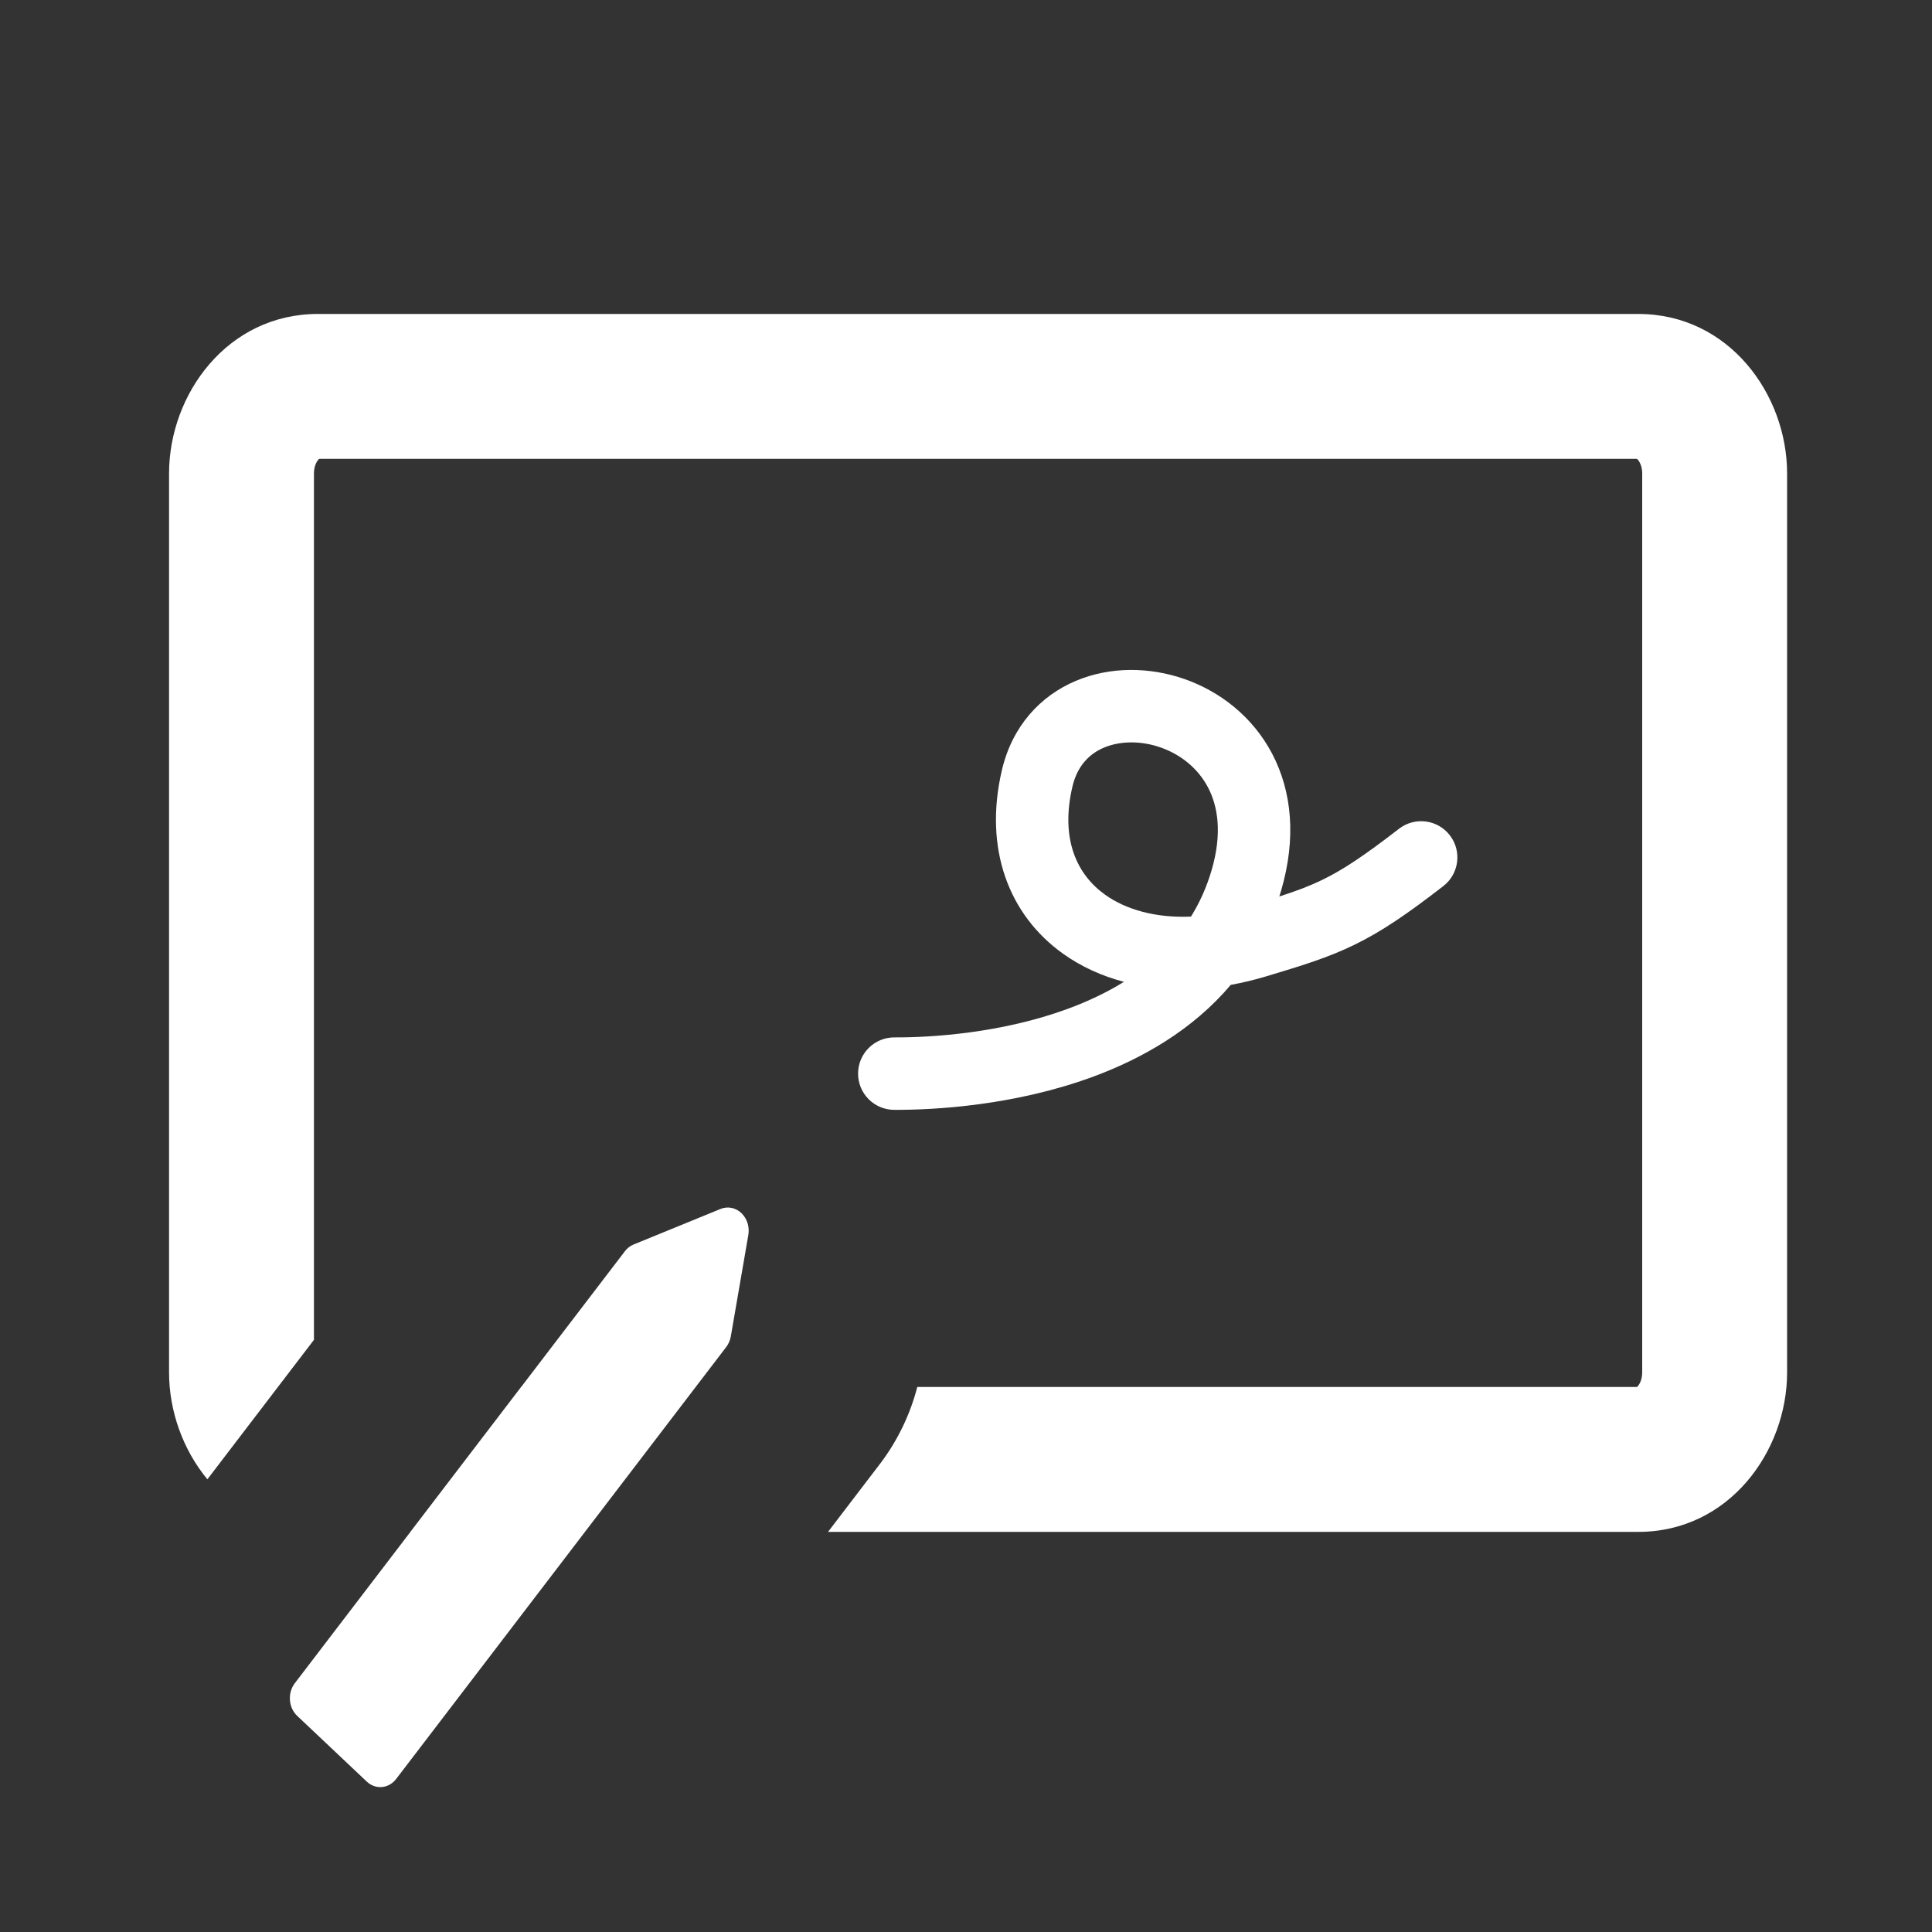 <svg width="80" height="80" viewBox="0 0 80 80" fill="none" xmlns="http://www.w3.org/2000/svg">
<rect x="0" y="0" width="80" height="80" fill="#333333" stroke="none"/>
<path fill-rule="evenodd" clip-rule="evenodd" d="M13 19.605C13 19.317 13.102 19.125 13.181 19.035C13.195 19.019 13.207 19.008 13.216 19H67.784C67.793 19.008 67.805 19.019 67.819 19.035C67.898 19.125 68 19.317 68 19.605V56.827C68 57.115 67.898 57.307 67.819 57.397C67.81 57.407 67.802 57.415 67.796 57.421L67.791 57.426L67.784 57.432H37.983C37.687 58.573 37.168 59.651 36.452 60.598L36.439 60.615L34.287 63.432H67.836C71.595 63.432 74 60.096 74 56.827V19.605C74 16.336 71.595 13 67.836 13H13.164C9.405 13 7 16.336 7 19.605V56.827C7 58.418 7.569 60.025 8.587 61.255L13 55.48V19.605ZM21.577 57.432L16.992 63.432H16.995L12.209 69.696C11.899 70.099 11.942 70.707 12.307 71.051L15.186 73.771C15.55 74.115 16.095 74.067 16.405 73.662L30.073 55.775C30.169 55.649 30.235 55.497 30.262 55.335L30.986 51.143C31.046 50.801 30.934 50.455 30.697 50.229C30.458 50.004 30.132 49.941 29.838 50.059L26.234 51.533C26.095 51.589 25.97 51.685 25.874 51.812L25.877 51.809L21.58 57.432H21.577ZM13.235 18.986C13.235 18.986 13.233 18.987 13.23 18.989C13.233 18.986 13.235 18.986 13.235 18.986ZM67.765 18.986C67.765 18.986 67.766 18.986 67.768 18.988L67.77 18.989C67.767 18.987 67.765 18.986 67.765 18.986ZM67.766 57.445L67.765 57.446C67.765 57.447 67.767 57.446 67.77 57.443L67.766 57.445ZM53.051 36.87C53.685 34.697 53.493 32.761 52.675 31.206C51.867 29.67 50.516 28.634 49.059 28.122C47.614 27.614 45.979 27.591 44.553 28.191C43.081 28.81 41.91 30.066 41.484 31.9C40.732 35.127 41.758 37.881 44.025 39.496C44.771 40.027 45.62 40.414 46.539 40.656C45.818 41.104 45.032 41.472 44.212 41.774C41.469 42.783 38.554 42.964 37.039 42.956C36.21 42.952 35.535 43.62 35.531 44.448C35.526 45.276 36.194 45.952 37.023 45.956C38.719 45.965 42.034 45.772 45.248 44.589C47.297 43.835 49.39 42.642 50.963 40.781C51.438 40.696 51.916 40.582 52.395 40.439C53.885 39.992 54.985 39.658 56.087 39.12C57.2 38.577 58.262 37.855 59.766 36.69C60.42 36.183 60.54 35.24 60.033 34.585C59.526 33.931 58.584 33.811 57.929 34.318C56.475 35.443 55.606 36.017 54.771 36.424C54.235 36.686 53.691 36.89 52.974 37.122C53.001 37.039 53.026 36.955 53.051 36.87ZM45.766 37.053C46.616 37.658 47.843 38.019 49.316 37.954C49.674 37.379 49.964 36.739 50.171 36.029C50.619 34.496 50.427 33.377 50.02 32.603C49.603 31.81 48.888 31.242 48.064 30.952C47.229 30.659 46.371 30.681 45.716 30.956C45.106 31.213 44.608 31.71 44.405 32.58C43.898 34.76 44.599 36.221 45.766 37.053Z" fill="white"/>
</svg>
